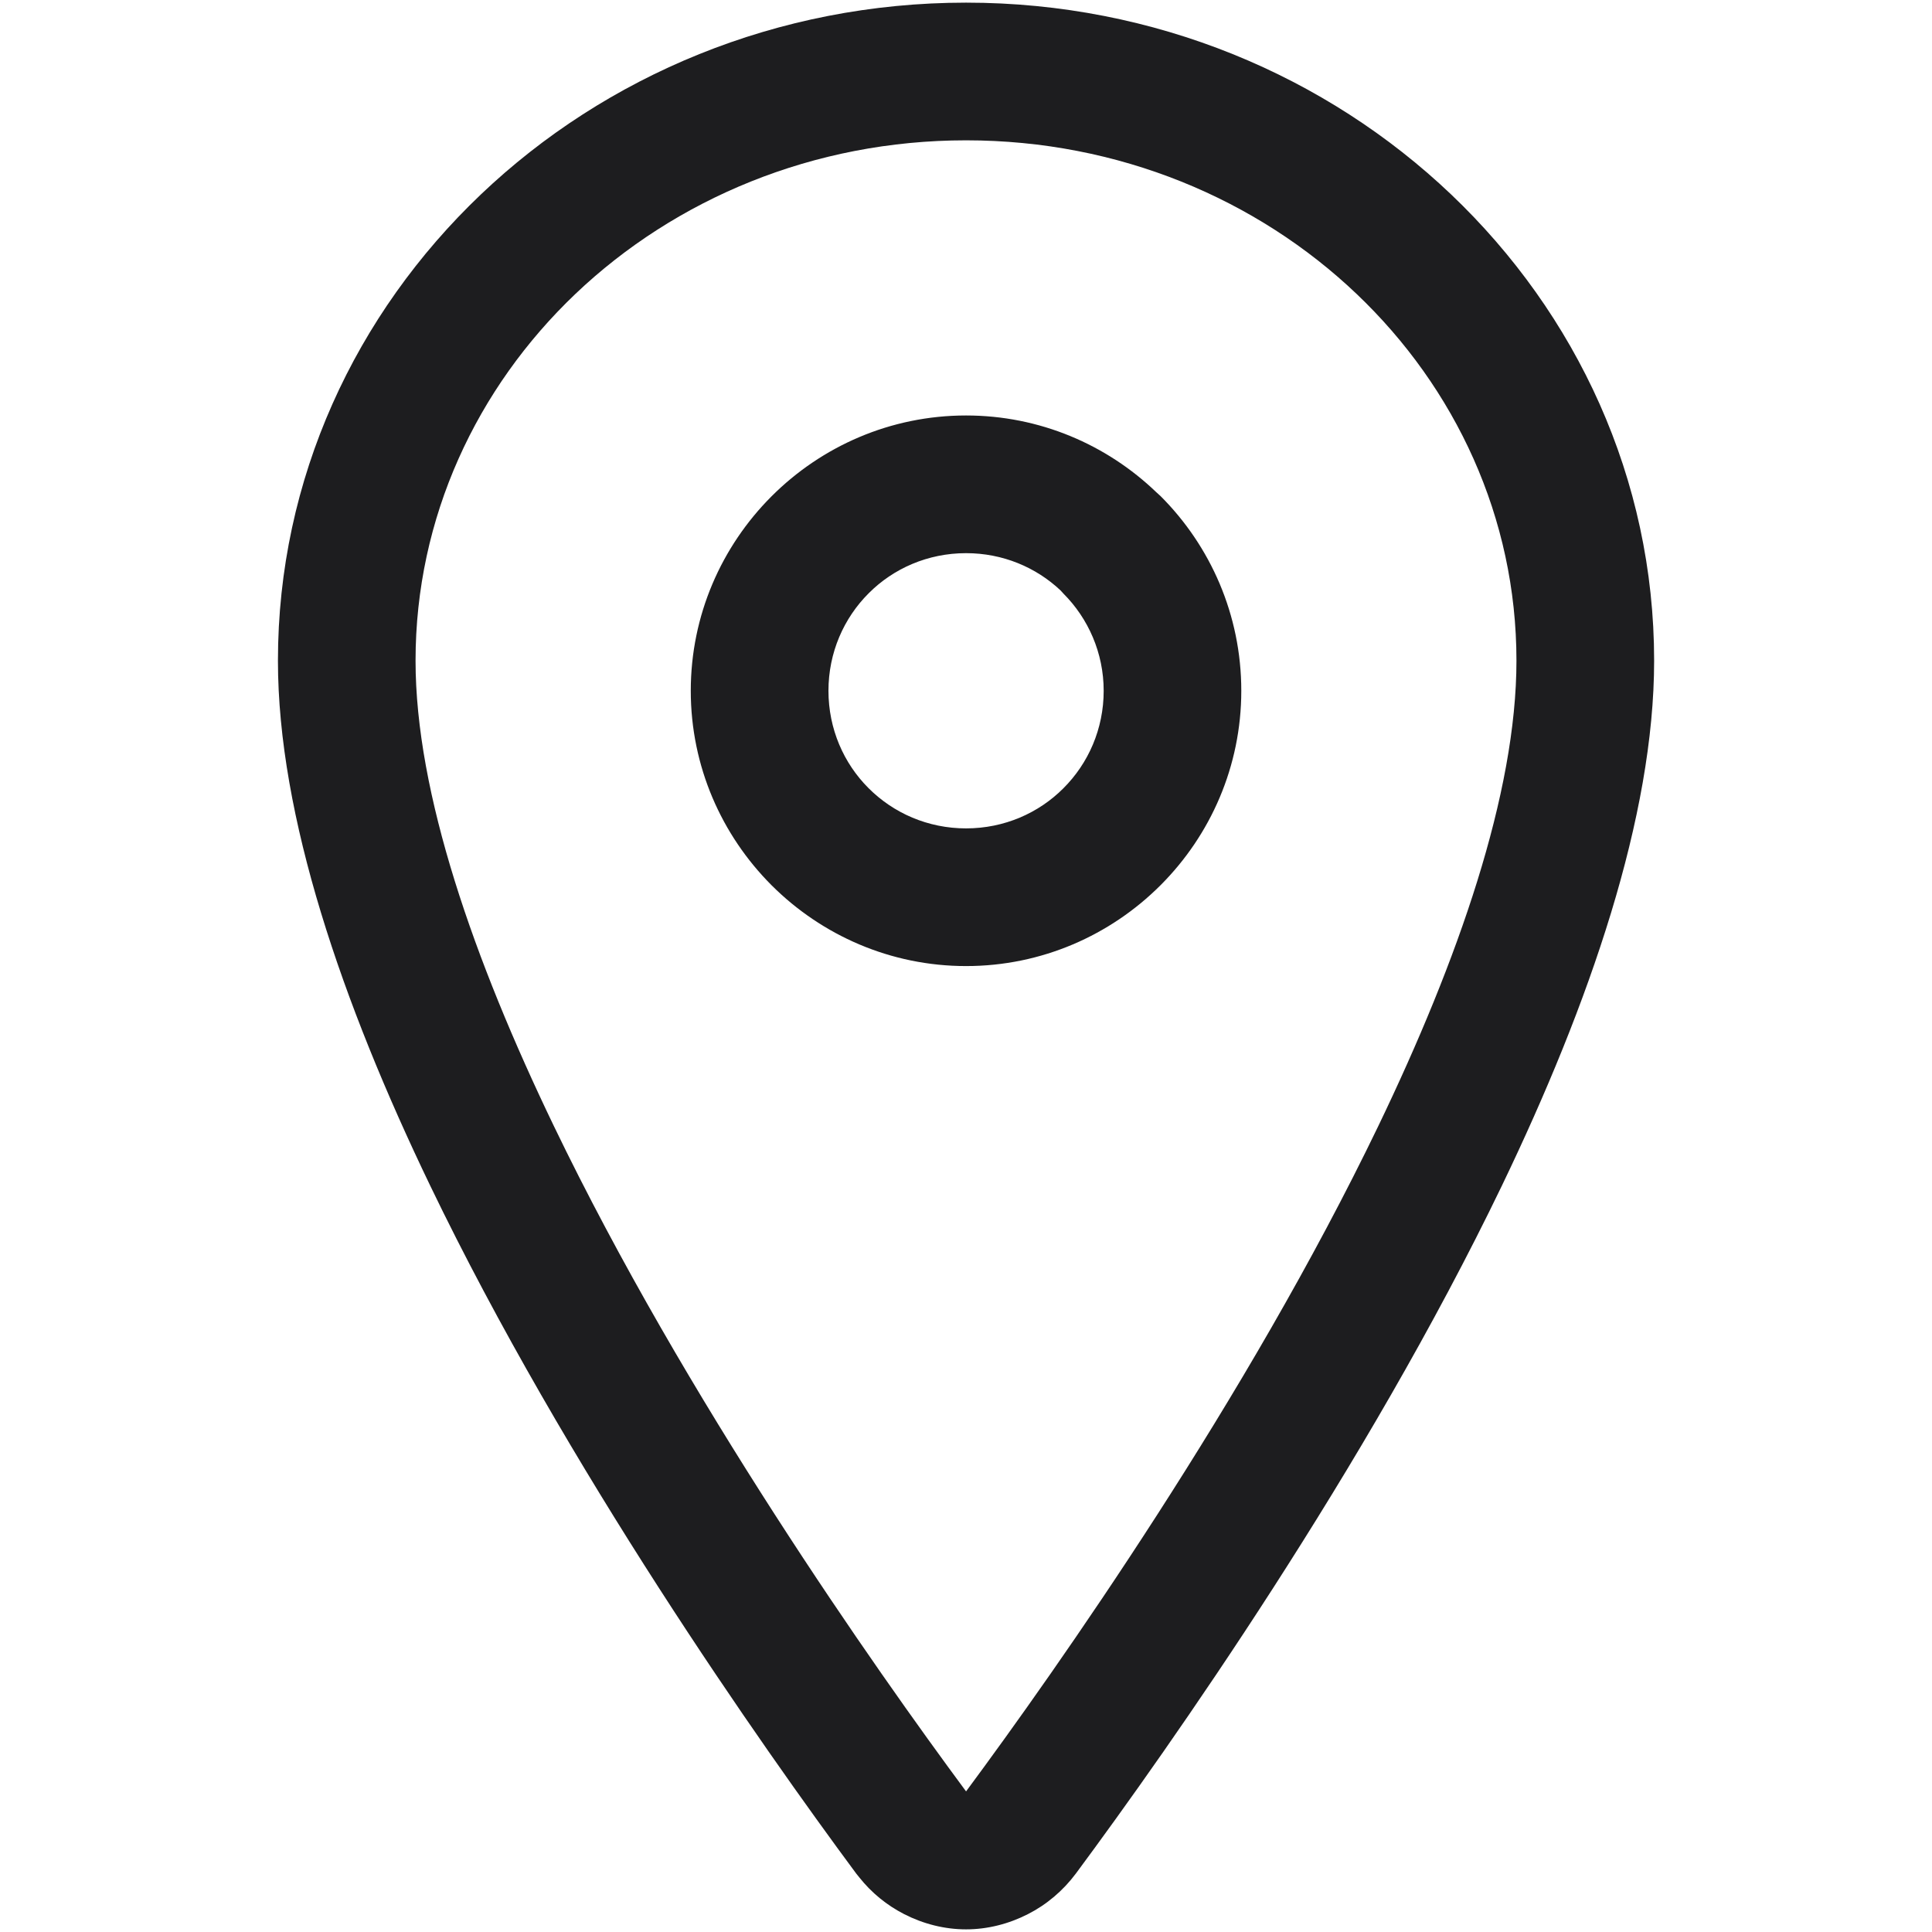 <?xml version="1.0" encoding="UTF-8"?>
<!DOCTYPE svg PUBLIC "-//W3C//DTD SVG 1.1//EN" "http://www.w3.org/Graphics/SVG/1.1/DTD/svg11.dtd">
<!-- Creator: CorelDRAW 2018 (64-Bit) -->
<svg xmlns="http://www.w3.org/2000/svg" xml:space="preserve" width="512px" height="512px" version="1.1" style="shape-rendering:geometricPrecision; text-rendering:geometricPrecision; image-rendering:optimizeQuality; fill-rule:evenodd; clip-rule:evenodd"
viewBox="0 0 285 285"
 xmlns:xlink="http://www.w3.org/1999/xlink">
 <defs>
  <style type="text/css">
   <![CDATA[
    .fil1 {fill:none}
    .fil0 {fill:#1D1D1F;fill-rule:nonzero}
   ]]>
  </style>
 </defs>
 <g id="Layer_x0020_1">
  <g id="_2155803900560">
   <g>
    <path class="fil0" d="M142.51 20.7c-22.54,0 -42.92,8.67 -57.62,22.65 -14.56,13.86 -23.59,33 -23.59,54.11 0,19.57 8.61,44.16 20.39,68.62 19.41,40.29 47.26,79.86 60.82,98.18 13.55,-18.3 41.4,-57.86 60.81,-98.15 11.78,-24.47 20.38,-49.06 20.38,-68.65 0,-21.11 -9.02,-40.25 -23.59,-54.11 -14.69,-13.98 -35.07,-22.65 -57.6,-22.65zm-71.57 7.98c18.36,-17.47 43.69,-28.29 71.57,-28.29 27.88,0 53.19,10.82 71.55,28.29 18.49,17.6 29.95,41.92 29.95,68.78 0,22.95 -9.48,50.49 -22.46,77.45 -20.12,41.76 -48.87,82.61 -62.83,101.45 -1.9,2.55 -4.34,4.61 -7.08,6 -2.85,1.46 -5.99,2.25 -9.13,2.25 -3.15,0 -6.29,-0.79 -9.14,-2.25 -2.54,-1.3 -4.82,-3.15 -6.63,-5.44l-0.45 -0.56c-13.96,-18.85 -42.72,-59.71 -62.84,-101.48 -12.98,-26.95 -22.45,-54.49 -22.45,-77.42 0,-26.86 11.45,-51.18 29.94,-68.78zm91.87 73.22c0,-5.6 -2.29,-10.69 -5.95,-14.35l-0.42 -0.46c-3.61,-3.4 -8.51,-5.49 -13.93,-5.49 -5.64,0 -10.72,2.26 -14.36,5.91 -3.68,3.67 -5.94,8.76 -5.94,14.39 0,5.63 2.26,10.71 5.9,14.35 3.68,3.69 8.76,5.95 14.4,5.95 5.63,0 10.71,-2.26 14.35,-5.91 3.69,-3.68 5.95,-8.76 5.95,-14.39zm8.4 -28.71c7.34,7.34 11.9,17.5 11.9,28.71 0,11.15 -4.54,21.29 -11.87,28.64l-0.07 0.07c-7.36,7.35 -17.5,11.9 -28.66,11.9 -11.15,0 -21.29,-4.55 -28.65,-11.88l-0.06 -0.06c-7.35,-7.37 -11.9,-17.51 -11.9,-28.67 0,-11.15 4.54,-21.29 11.88,-28.65l0.06 -0.06c7.36,-7.35 17.51,-11.9 28.67,-11.9 10.86,0 20.76,4.31 28.06,11.32l0.64 0.58z"/>
    <polygon class="fil1" points="0,0.72 285,0.72 285,284.29 0,284.29 "/>
   </g>
   <polygon class="fil1" points="0,0 285,0 285,285 0,285 "/>
  </g>
 </g>
</svg>
